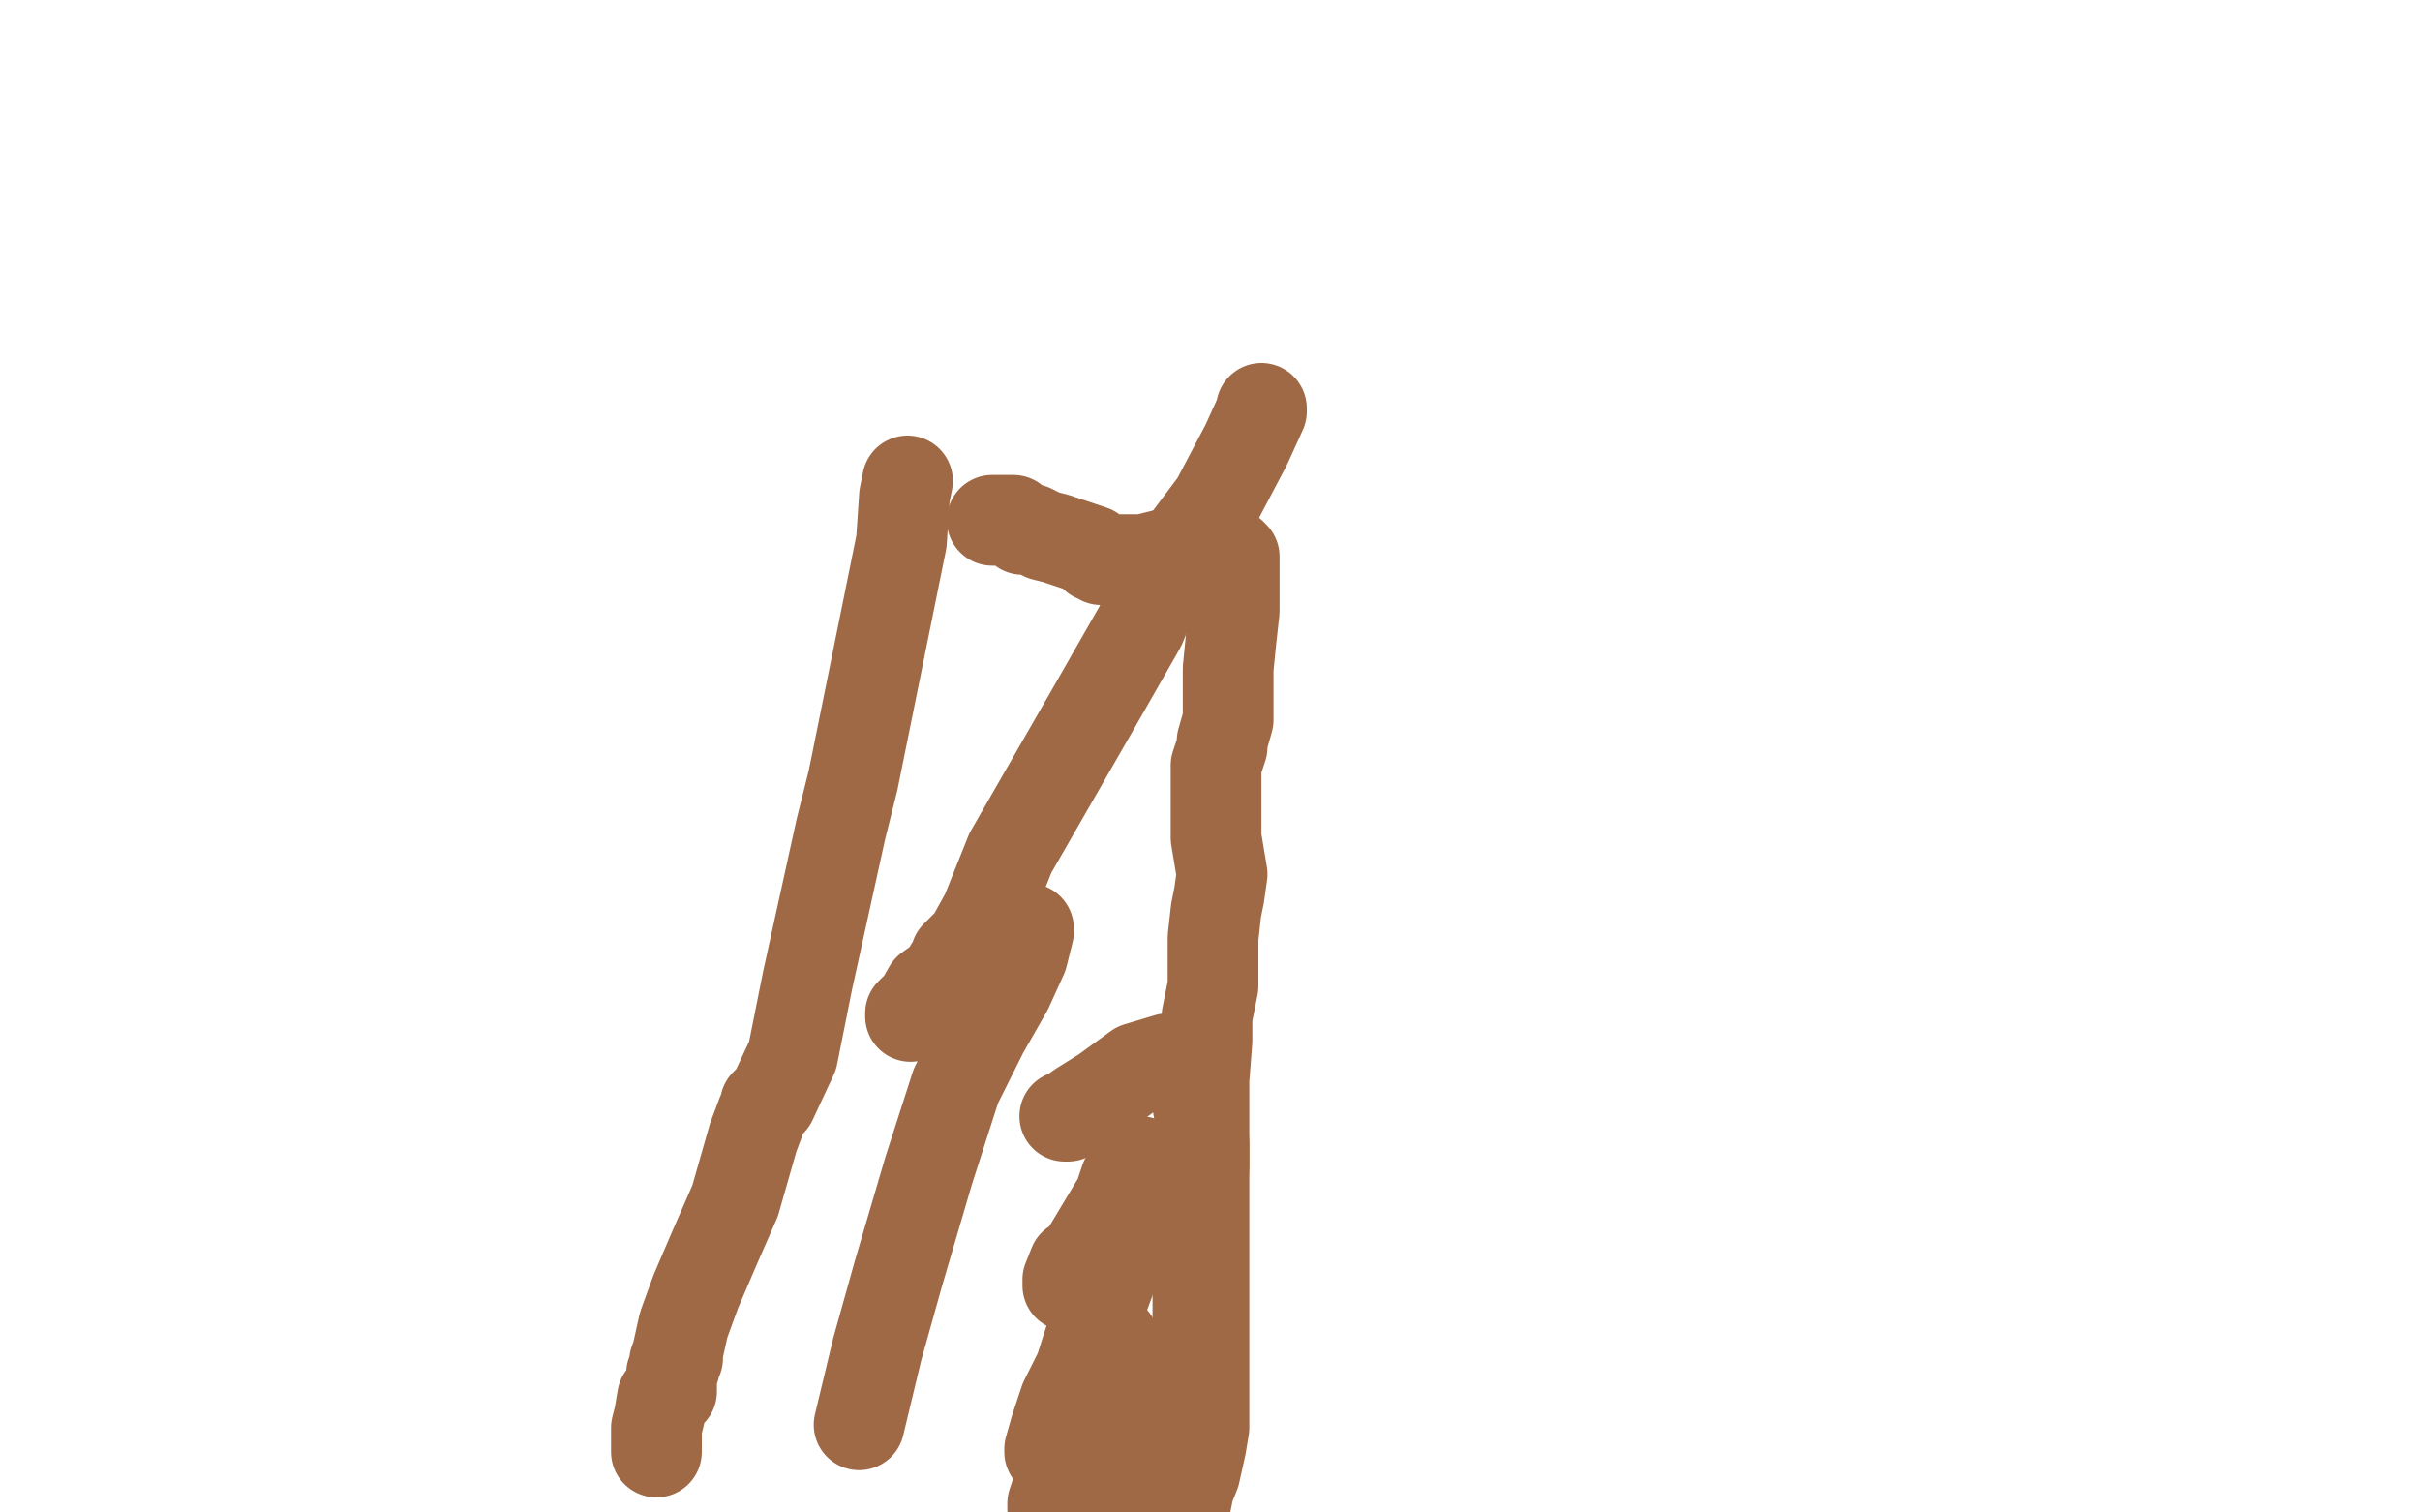 <?xml version="1.0" standalone="no"?>
<!DOCTYPE svg PUBLIC "-//W3C//DTD SVG 1.1//EN"
"http://www.w3.org/Graphics/SVG/1.1/DTD/svg11.dtd">

<svg width="800" height="500" version="1.1" xmlns="http://www.w3.org/2000/svg" xmlns:xlink="http://www.w3.org/1999/xlink" style="stroke-antialiasing: false"><desc>This SVG has been created on https://colorillo.com/</desc><rect x='0' y='0' width='800' height='500' style='fill: rgb(255,255,255); stroke-width:0' /><polyline points="217,480 217,479 217,479 217,478 217,477 217,472 218,468 219,462 222,460 222,454 223,452 223,451 223,450 224,449 224,447 226,438 230,427 236,413 243,397 249,376 252,368 253,366 253,365 254,365 254,364 255,364 262,349 267,324 278,274 282,258 298,179 299,164 300,159" style="fill: none; stroke: #a06946; stroke-width: 30; stroke-linejoin: round; stroke-linecap: round; stroke-antialiasing: false; stroke-antialias: 0; opacity: 1.0"/>
<polyline points="328,172 329,172 329,172 330,172 330,172 331,172 331,172 332,172 332,172 333,172 334,172 335,172 336,173 338,174 338,175 339,175 341,175 345,177 349,178 361,182 362,184 363,184 364,185 365,185 366,185 367,185 369,185 373,185 378,185 382,184 386,183 393,183 397,181 398,181 398,180 399,180 403,182 406,183 407,183 408,184 408,185 408,186 408,187 408,188 408,189 408,190 408,198 408,200 408,201 408,202 407,211 406,221 406,229 406,238 404,245 404,247 402,253 402,254 402,258 402,265 402,269 402,277 404,289 403,296 402,301 401,310 401,319 401,326 399,336 399,344 398,357 398,372 398,378 398,392 398,404 398,411 398,427 398,438 398,448 398,456 398,461 398,464 398,465 398,466 398,467 398,468 398,472 397,478 395,487 393,492 392,497 391,499" style="fill: none; stroke: #a06946; stroke-width: 30; stroke-linejoin: round; stroke-linecap: round; stroke-antialiasing: false; stroke-antialias: 0; opacity: 1.0"/>
<polyline points="353,425 353,423 353,423 355,418 355,418 358,416 358,416 370,396 370,396 372,390 372,390 377,384 377,384 377,387 374,404 364,431 357,453 352,463 349,472 347,479 347,480 347,479 349,475 351,469" style="fill: none; stroke: #a06946; stroke-width: 30; stroke-linejoin: round; stroke-linecap: round; stroke-antialiasing: false; stroke-antialias: 0; opacity: 1.0"/>
<polyline points="368,443 368,444 368,444 368,447 368,447 368,451 368,451 368,452 368,452 368,453 368,453 367,454 366,457 364,462 364,463 364,464 363,465 361,469 358,472 355,481 352,487 349,494 348,497 348,499 353,499 355,496 360,493 362,492 366,490 370,487" style="fill: none; stroke: #a06946; stroke-width: 30; stroke-linejoin: round; stroke-linecap: round; stroke-antialiasing: false; stroke-antialias: 0; opacity: 1.0"/>
<polyline points="396,442 395,442 395,442 395,443 395,443 390,453 390,453 383,462 383,462 381,465 381,465 381,466 378,469 374,472 371,475 367,486 366,496 378,494 387,472 391,461 396,451 396,447 396,444 396,443 396,441 396,440 396,438 396,435 396,430 396,417 397,403 398,385 398,378 395,359 395,354 395,353 395,352 394,351 392,351 386,350 376,353 365,361 357,366 353,369 352,369" style="fill: none; stroke: #a06946; stroke-width: 30; stroke-linejoin: round; stroke-linecap: round; stroke-antialiasing: false; stroke-antialias: 0; opacity: 1.0"/>
<polyline points="417,135 417,136 417,136 412,147 412,147 402,166 402,166 384,190 384,190 377,207 377,207 361,235 361,235 334,282 326,302 321,311 316,316 316,318 314,320 314,321 314,322 313,323 310,326 305,332 302,335 301,336 301,335 302,334 303,334 307,327 314,322 319,319 323,318 328,313 333,310 337,308 338,308 339,307 340,307 340,308 338,316 333,327 325,341 316,359 307,387 297,421 290,446 284,471" style="fill: none; stroke: #a06946; stroke-width: 30; stroke-linejoin: round; stroke-linecap: round; stroke-antialiasing: false; stroke-antialias: 0; opacity: 1.0"/>
</svg>
